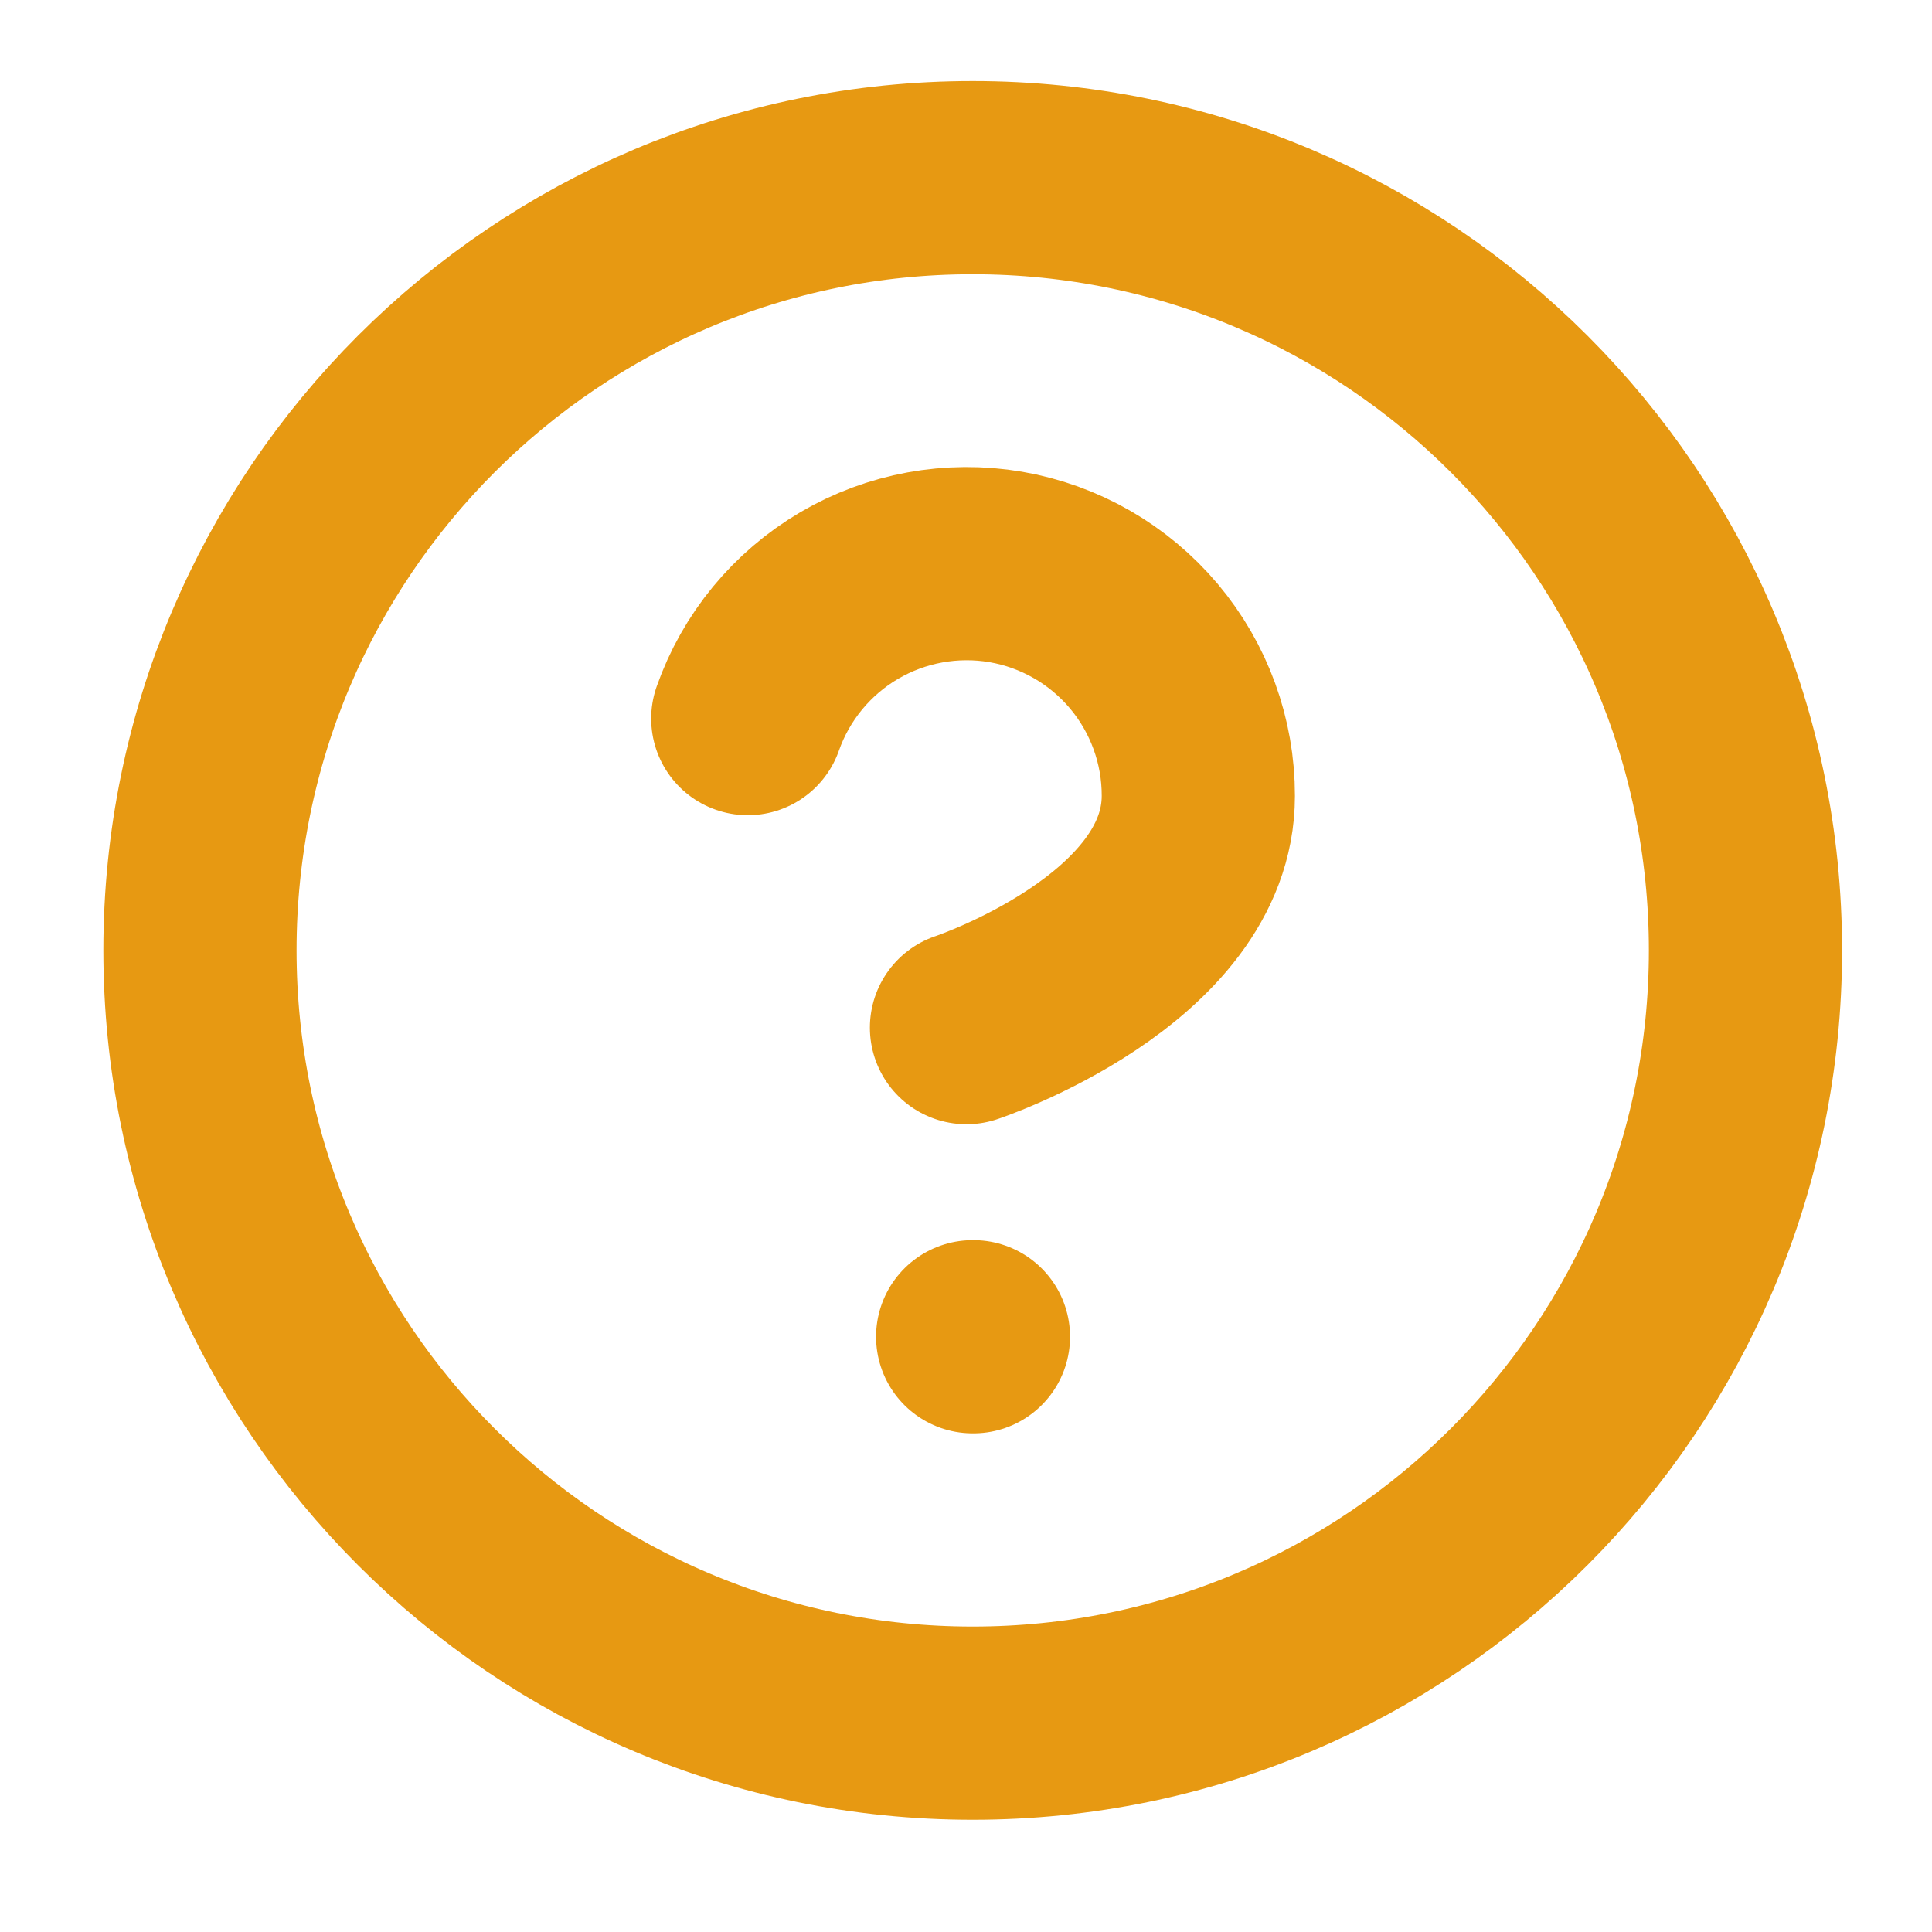 <?xml version="1.0" encoding="UTF-8"?> <svg xmlns="http://www.w3.org/2000/svg" viewBox="0 0 20.00 20.00" data-guides="{&quot;vertical&quot;:[],&quot;horizontal&quot;:[]}"><defs></defs><path fill="none" stroke="#e79912" fill-opacity="1" stroke-width="2" stroke-opacity="1" alignment-baseline="baseline" baseline-shift="baseline" stroke-linecap="round" stroke-linejoin="round" id="tSvg15d352c0237" title="Path 1" d="M10.069 17.838C14.488 17.838 18.069 14.257 18.069 9.838C18.069 5.42 14.488 1.839 10.069 1.839C5.651 1.839 2.07 5.42 2.07 9.838C2.07 14.257 5.651 17.838 10.069 17.838Z"></path><path fill="none" stroke="#e79912" fill-opacity="1" stroke-width="2" stroke-opacity="1" alignment-baseline="baseline" baseline-shift="baseline" stroke-linecap="round" stroke-linejoin="round" id="tSvg16edb42eca4" title="Path 2" d="M7.741 7.439C7.929 6.904 8.301 6.453 8.789 6.166C9.278 5.879 9.852 5.774 10.411 5.869C10.97 5.965 11.476 6.256 11.841 6.689C12.206 7.123 12.406 7.672 12.405 8.239C12.405 9.838 10.005 10.638 10.005 10.638"></path><path fill="none" stroke="#e79912" fill-opacity="1" stroke-width="2" stroke-opacity="1" alignment-baseline="baseline" baseline-shift="baseline" stroke-linecap="round" stroke-linejoin="round" id="tSvgab51166d5b" title="Path 3" d="M10.069 13.838C10.072 13.838 10.075 13.838 10.077 13.838"></path></svg> 